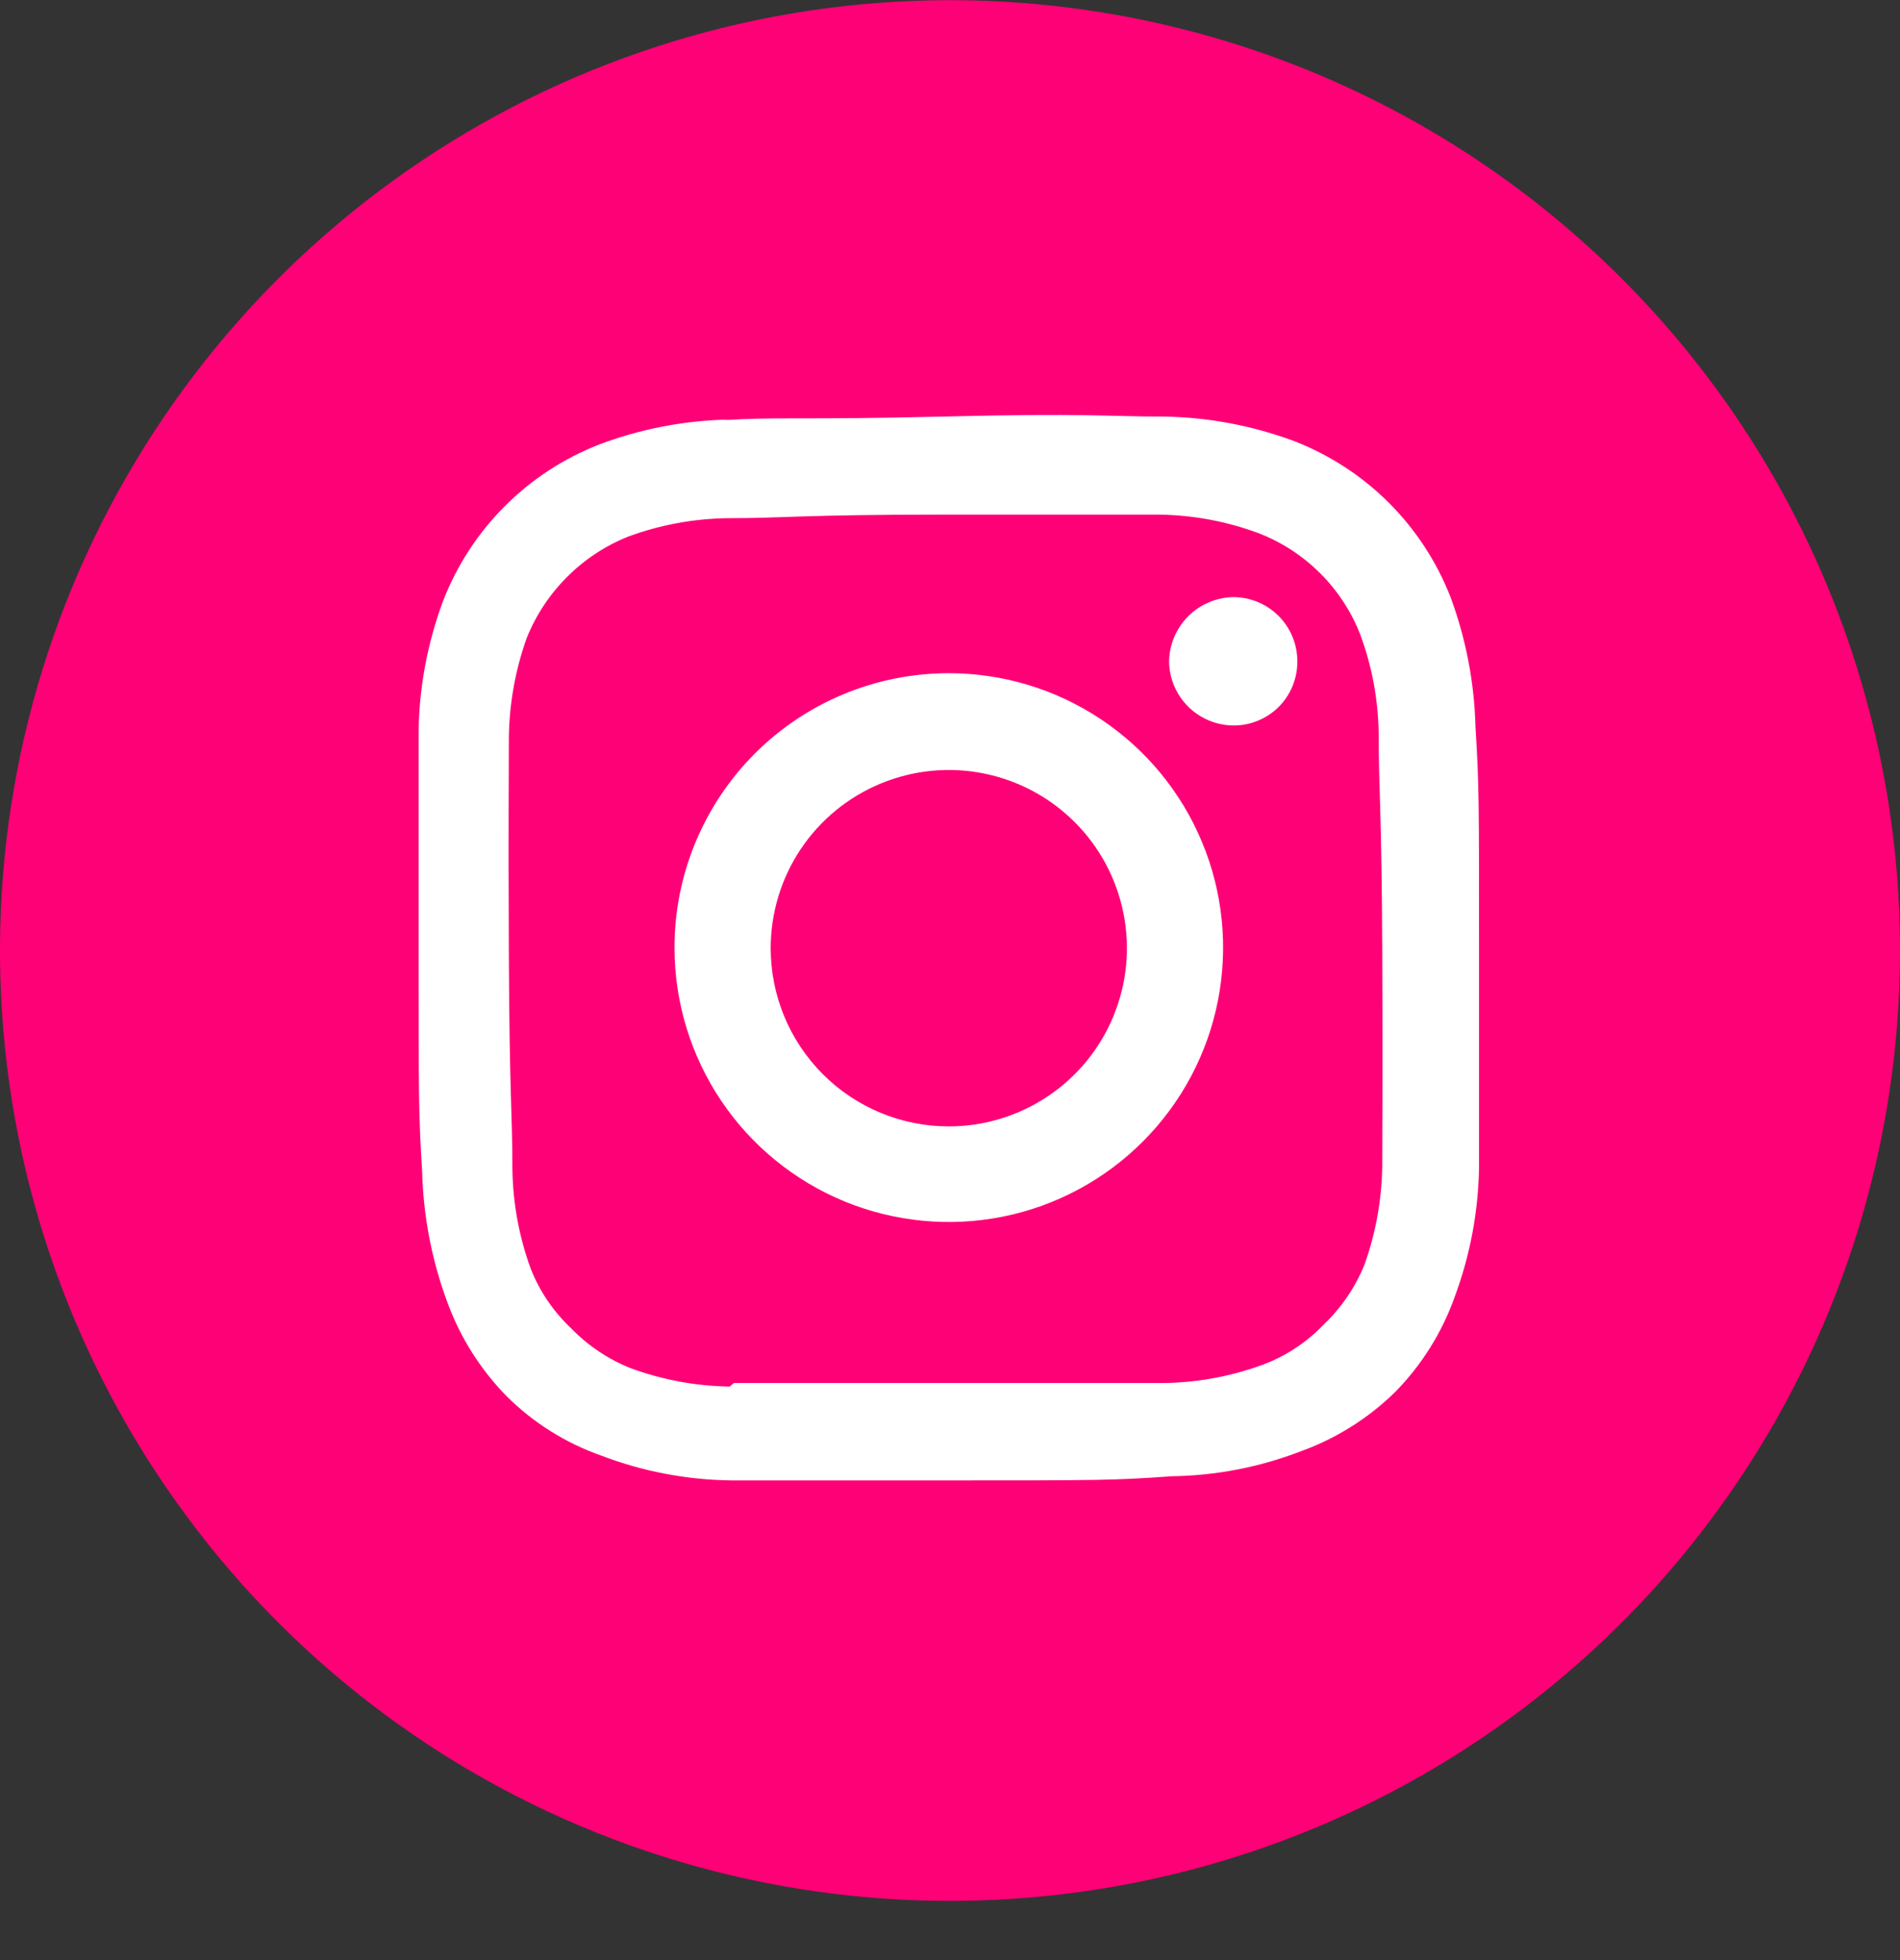 <svg width="32" height="33" viewBox="0 0 32 33" fill="none" xmlns="http://www.w3.org/2000/svg">
<rect x="0" y="0" width="32" height="33" fill="#333333" stroke="none"/>
<path d="M16 0.003C12.835 0.003 9.742 0.942 7.111 2.7C4.48 4.458 2.429 6.957 1.218 9.88C0.007 12.804 -0.31 16.021 0.307 19.125C0.925 22.229 2.449 25.079 4.686 27.317C6.924 29.555 9.775 31.079 12.879 31.696C15.982 32.313 19.199 31.996 22.123 30.785C25.047 29.574 27.545 27.524 29.303 24.892C31.062 22.261 32 19.168 32 16.003C32 11.76 30.314 7.69 27.314 4.69C24.313 1.689 20.244 0.003 16 0.003Z" fill="#FF0176"/>
<path d="M12.27 7.064C11.525 7.079 10.787 7.221 10.09 7.484C9.492 7.717 8.95 8.072 8.497 8.527C8.044 8.981 7.691 9.525 7.46 10.124C7.201 10.822 7.062 11.559 7.05 12.303C7.05 13.303 7.05 13.573 7.05 16.014C7.05 18.453 7.05 18.764 7.11 19.724C7.129 20.472 7.271 21.211 7.53 21.913C7.746 22.509 8.087 23.051 8.53 23.504C8.979 23.951 9.522 24.293 10.12 24.504C10.819 24.772 11.561 24.914 12.31 24.924C13.31 24.924 13.57 24.924 16.02 24.924C18.47 24.924 18.77 24.924 19.73 24.854C20.476 24.844 21.214 24.702 21.91 24.433C22.505 24.218 23.048 23.877 23.5 23.433C23.946 22.979 24.287 22.433 24.5 21.834C24.76 21.136 24.898 20.398 24.91 19.654C24.91 18.654 24.91 18.384 24.91 15.944C24.91 13.504 24.91 13.194 24.85 12.234C24.831 11.489 24.689 10.752 24.43 10.053C24.197 9.456 23.841 8.913 23.387 8.46C22.932 8.008 22.388 7.655 21.79 7.424C21.088 7.164 20.348 7.025 19.6 7.013C18.6 7.013 18.34 6.953 15.89 7.013C13.44 7.073 13.14 7.014 12.18 7.074M12.29 23.344C11.72 23.336 11.155 23.231 10.62 23.034C10.243 22.884 9.902 22.655 9.62 22.364C9.322 22.084 9.09 21.743 8.94 21.364C8.744 20.828 8.639 20.264 8.63 19.694C8.63 18.744 8.58 18.453 8.57 16.053C8.56 13.653 8.57 13.364 8.57 12.414C8.578 11.844 8.679 11.28 8.87 10.744C9.025 10.358 9.256 10.008 9.55 9.714C9.844 9.42 10.194 9.188 10.58 9.034C11.115 8.837 11.68 8.732 12.25 8.724C13.25 8.724 13.48 8.664 15.89 8.664C18.3 8.664 18.57 8.664 19.52 8.664C20.09 8.671 20.655 8.776 21.19 8.974C21.58 9.123 21.934 9.353 22.23 9.647C22.526 9.941 22.758 10.294 22.91 10.684C23.108 11.218 23.212 11.783 23.22 12.354C23.22 13.354 23.27 13.584 23.28 15.984C23.29 18.384 23.28 18.674 23.28 19.624C23.273 20.193 23.172 20.757 22.98 21.294C22.826 21.671 22.595 22.012 22.3 22.294C22.02 22.588 21.679 22.817 21.3 22.964C20.765 23.165 20.201 23.273 19.63 23.284C18.63 23.284 18.4 23.284 15.99 23.284C13.58 23.284 13.31 23.284 12.36 23.284M19.69 11.143C19.695 11.429 19.812 11.701 20.016 11.901C20.22 12.101 20.494 12.214 20.78 12.214C20.921 12.214 21.061 12.186 21.192 12.131C21.322 12.077 21.441 11.997 21.54 11.897C21.64 11.796 21.718 11.677 21.771 11.546C21.824 11.415 21.851 11.275 21.85 11.134C21.85 10.847 21.736 10.572 21.534 10.37C21.331 10.167 21.056 10.053 20.77 10.053C20.483 10.059 20.21 10.175 20.008 10.379C19.807 10.583 19.692 10.857 19.69 11.143ZM11.36 15.964C11.362 16.877 11.635 17.77 12.144 18.529C12.653 19.287 13.376 19.878 14.221 20.226C15.066 20.573 15.995 20.663 16.891 20.483C17.787 20.303 18.609 19.861 19.254 19.213C19.898 18.566 20.337 17.742 20.513 16.845C20.689 15.948 20.596 15.02 20.244 14.176C19.893 13.333 19.299 12.613 18.538 12.107C17.777 11.601 16.884 11.332 15.97 11.334C15.363 11.335 14.763 11.456 14.203 11.689C13.643 11.922 13.134 12.264 12.706 12.694C12.278 13.124 11.939 13.634 11.708 14.195C11.477 14.756 11.358 15.357 11.36 15.964ZM12.98 15.964C12.98 15.37 13.156 14.79 13.485 14.297C13.815 13.803 14.284 13.419 14.832 13.192C15.38 12.965 15.983 12.905 16.565 13.021C17.147 13.137 17.682 13.423 18.101 13.842C18.521 14.262 18.806 14.796 18.922 15.378C19.038 15.96 18.979 16.563 18.751 17.112C18.524 17.66 18.14 18.128 17.646 18.458C17.153 18.788 16.573 18.964 15.98 18.964C15.184 18.964 14.421 18.648 13.858 18.085C13.296 17.522 12.98 16.759 12.98 15.964Z" fill="white"/>
</svg>
